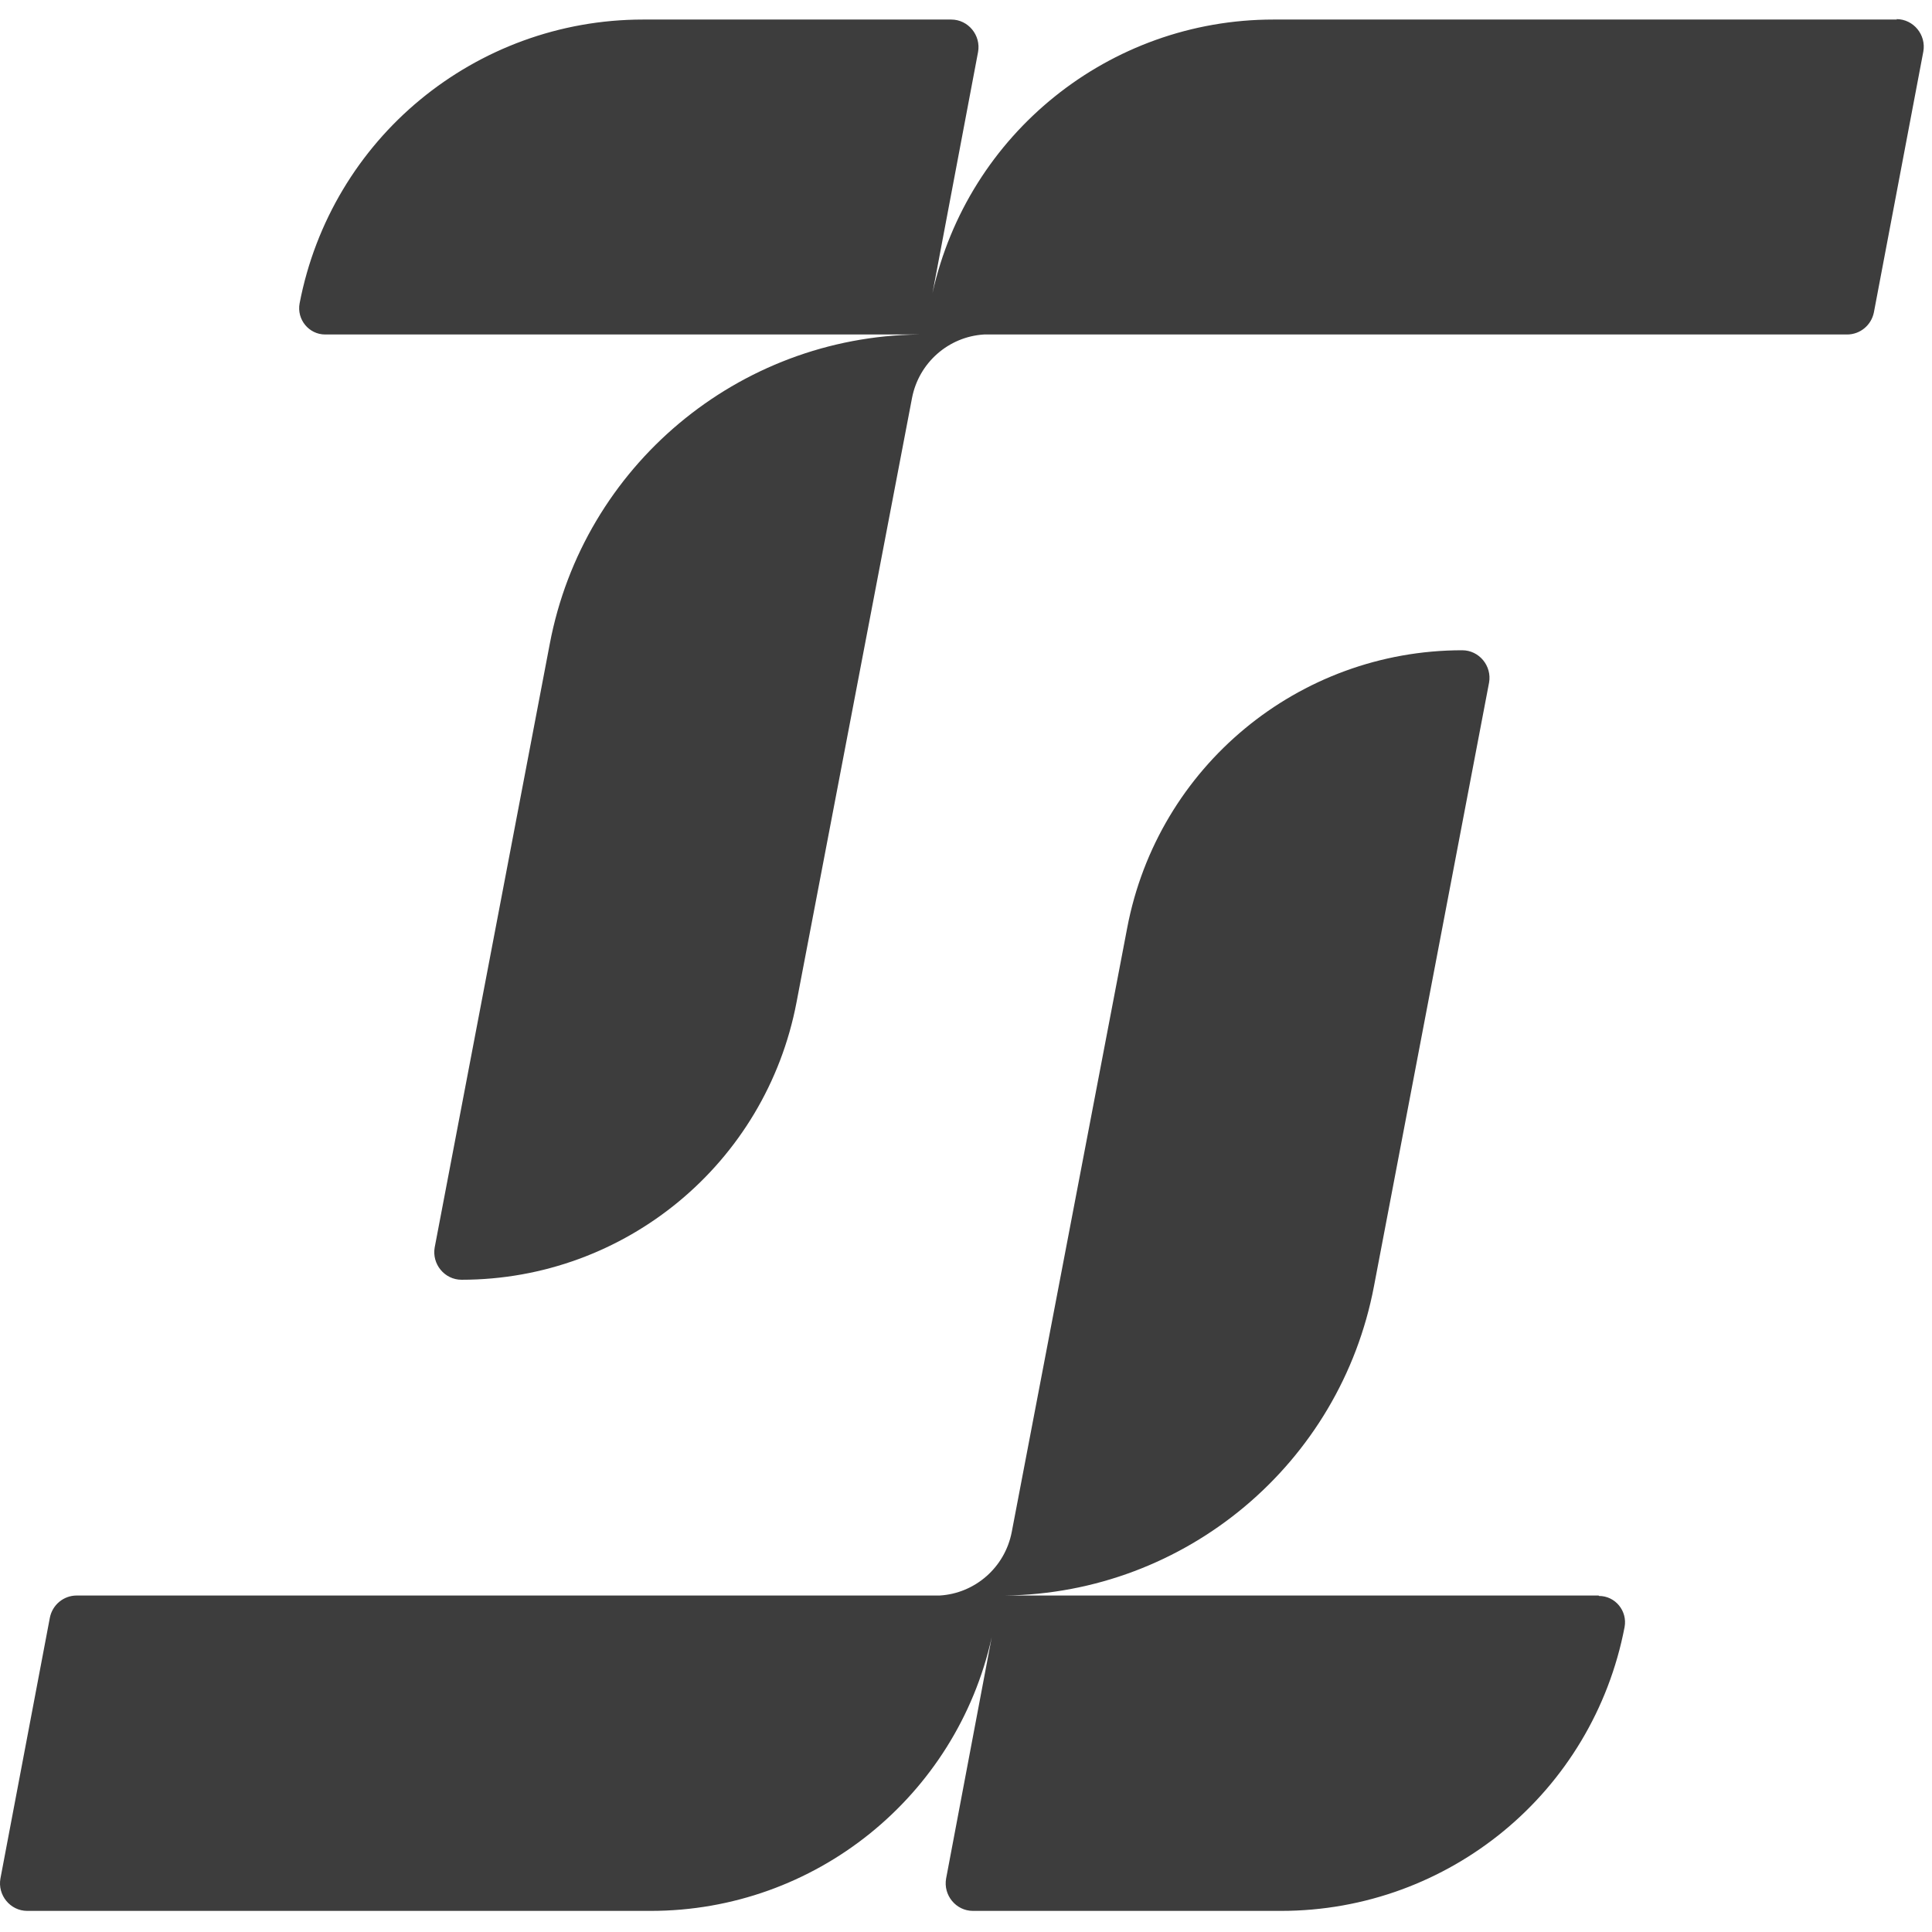 <svg width="68" height="68" viewBox="0 0 68 68" fill="none" xmlns="http://www.w3.org/2000/svg">
<g id="Group">
<path id="Vector" d="M66.765 0.688H44.82C39.045 0.688 34.065 4.708 32.82 10.318L34.425 1.828C34.53 1.243 34.08 0.688 33.48 0.688H22.635C19.68 0.688 16.935 1.738 14.79 3.508C12.645 5.278 11.1 7.783 10.545 10.678C10.44 11.248 10.875 11.773 11.445 11.773C11.445 11.773 32.4 11.773 32.34 11.773C25.98 11.848 20.535 16.408 19.35 22.663L15.3 43.903C15.195 44.488 15.645 45.043 16.245 45.043C22.005 45.043 26.955 40.948 28.035 35.278L32.1 14.008C32.34 12.763 33.39 11.848 34.635 11.773C34.695 11.773 65.01 11.773 65.01 11.773C65.475 11.773 65.865 11.443 65.955 10.993L67.695 1.813C67.8 1.228 67.35 0.673 66.75 0.673L66.765 0.688Z" fill="#3D3D3D"/>
<path id="Vector_2" d="M56.265 56.157C56.265 56.157 35.31 56.157 35.37 56.157C41.73 56.082 47.175 51.522 48.36 45.267L52.41 24.027C52.515 23.442 52.065 22.887 51.465 22.887C45.705 22.887 40.755 26.982 39.675 32.652L35.61 53.922C35.37 55.167 34.32 56.082 33.075 56.157C33.015 56.157 2.7 56.157 2.7 56.157C2.235 56.157 1.845 56.487 1.755 56.937L0.015 66.117C-0.09 66.702 0.36 67.257 0.96 67.257H22.905C28.68 67.257 33.66 63.237 34.905 57.627L33.3 66.117C33.195 66.702 33.645 67.257 34.245 67.257H45.09C48.045 67.257 50.79 66.207 52.935 64.437C55.08 62.667 56.625 60.162 57.18 57.267C57.285 56.697 56.85 56.172 56.28 56.172L56.265 56.157Z" fill="#3D3D3D"/>
</g>
</svg>
